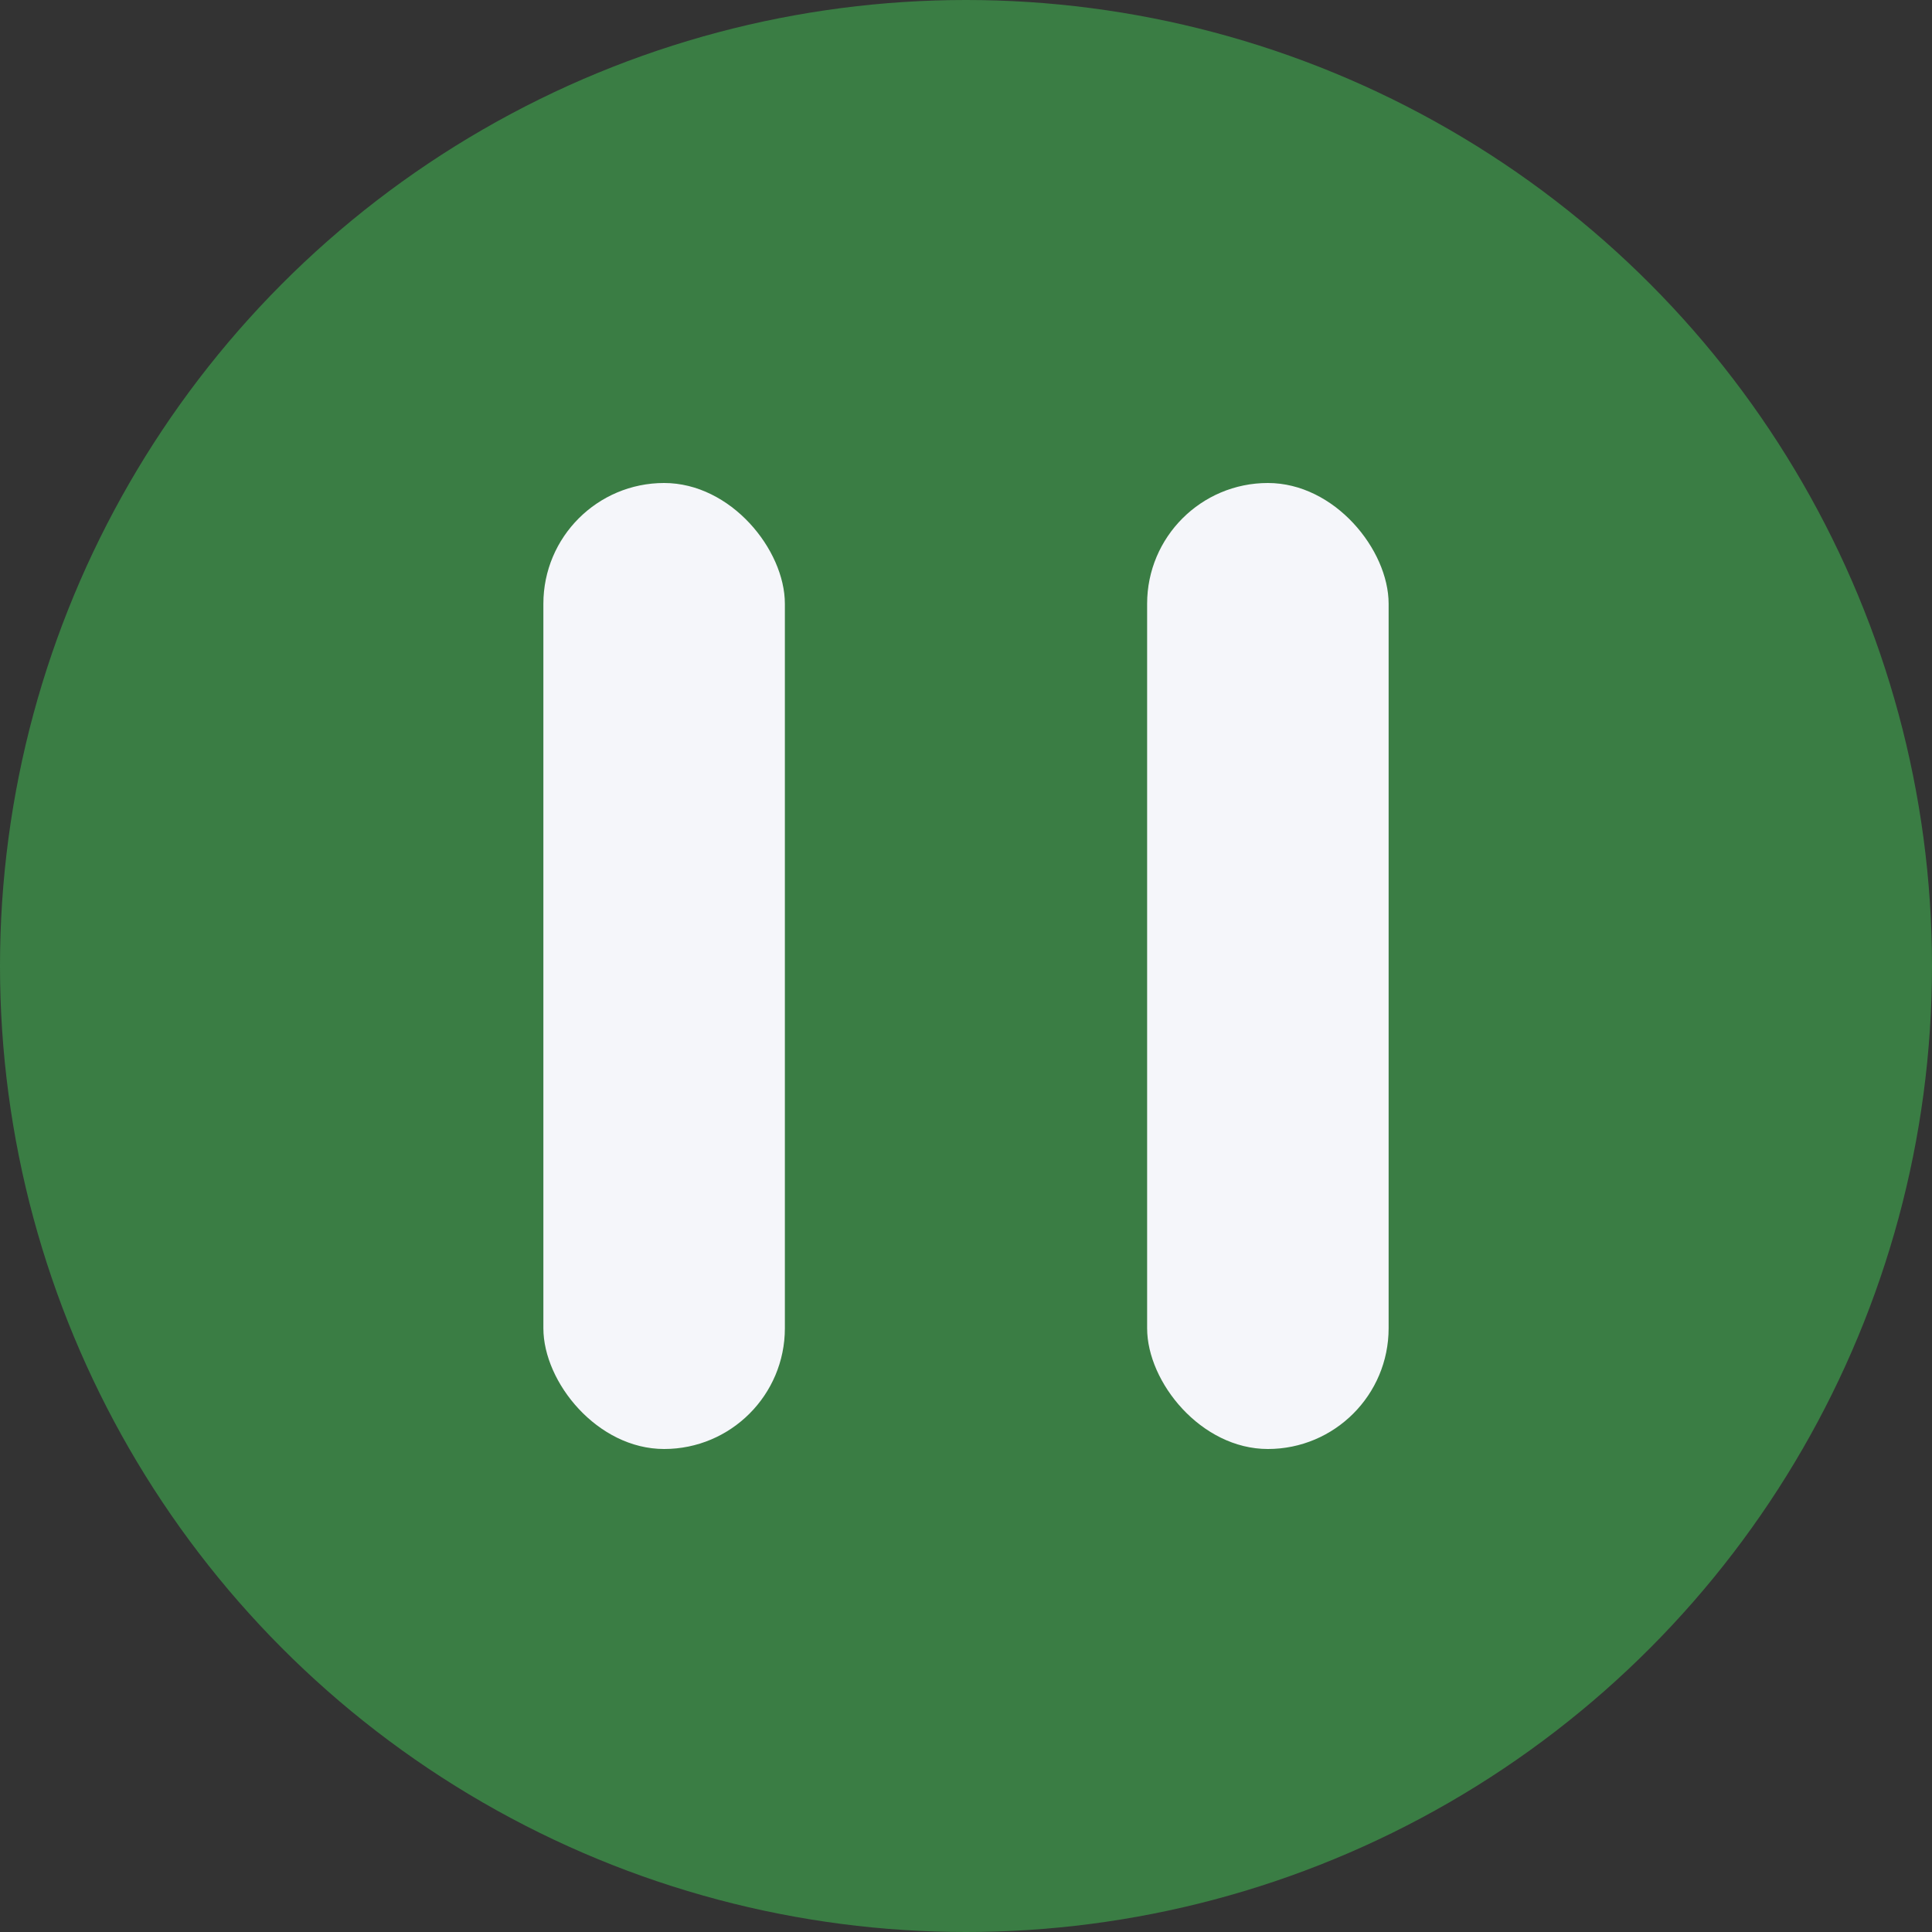 <?xml version="1.0" encoding="UTF-8"?>
<svg xmlns="http://www.w3.org/2000/svg" width="32" height="32" viewBox="0 0 32 32"><rect x="0" y="0" width="32" height="32" fill="#333333" stroke="none"/><circle cx="16" cy="16" r="16" fill="#3A7D44"/><rect x="9" y="8" width="4" height="16" rx="2" fill="#F5F6FA"/><rect x="19" y="8" width="4" height="16" rx="2" fill="#F5F6FA"/></svg>